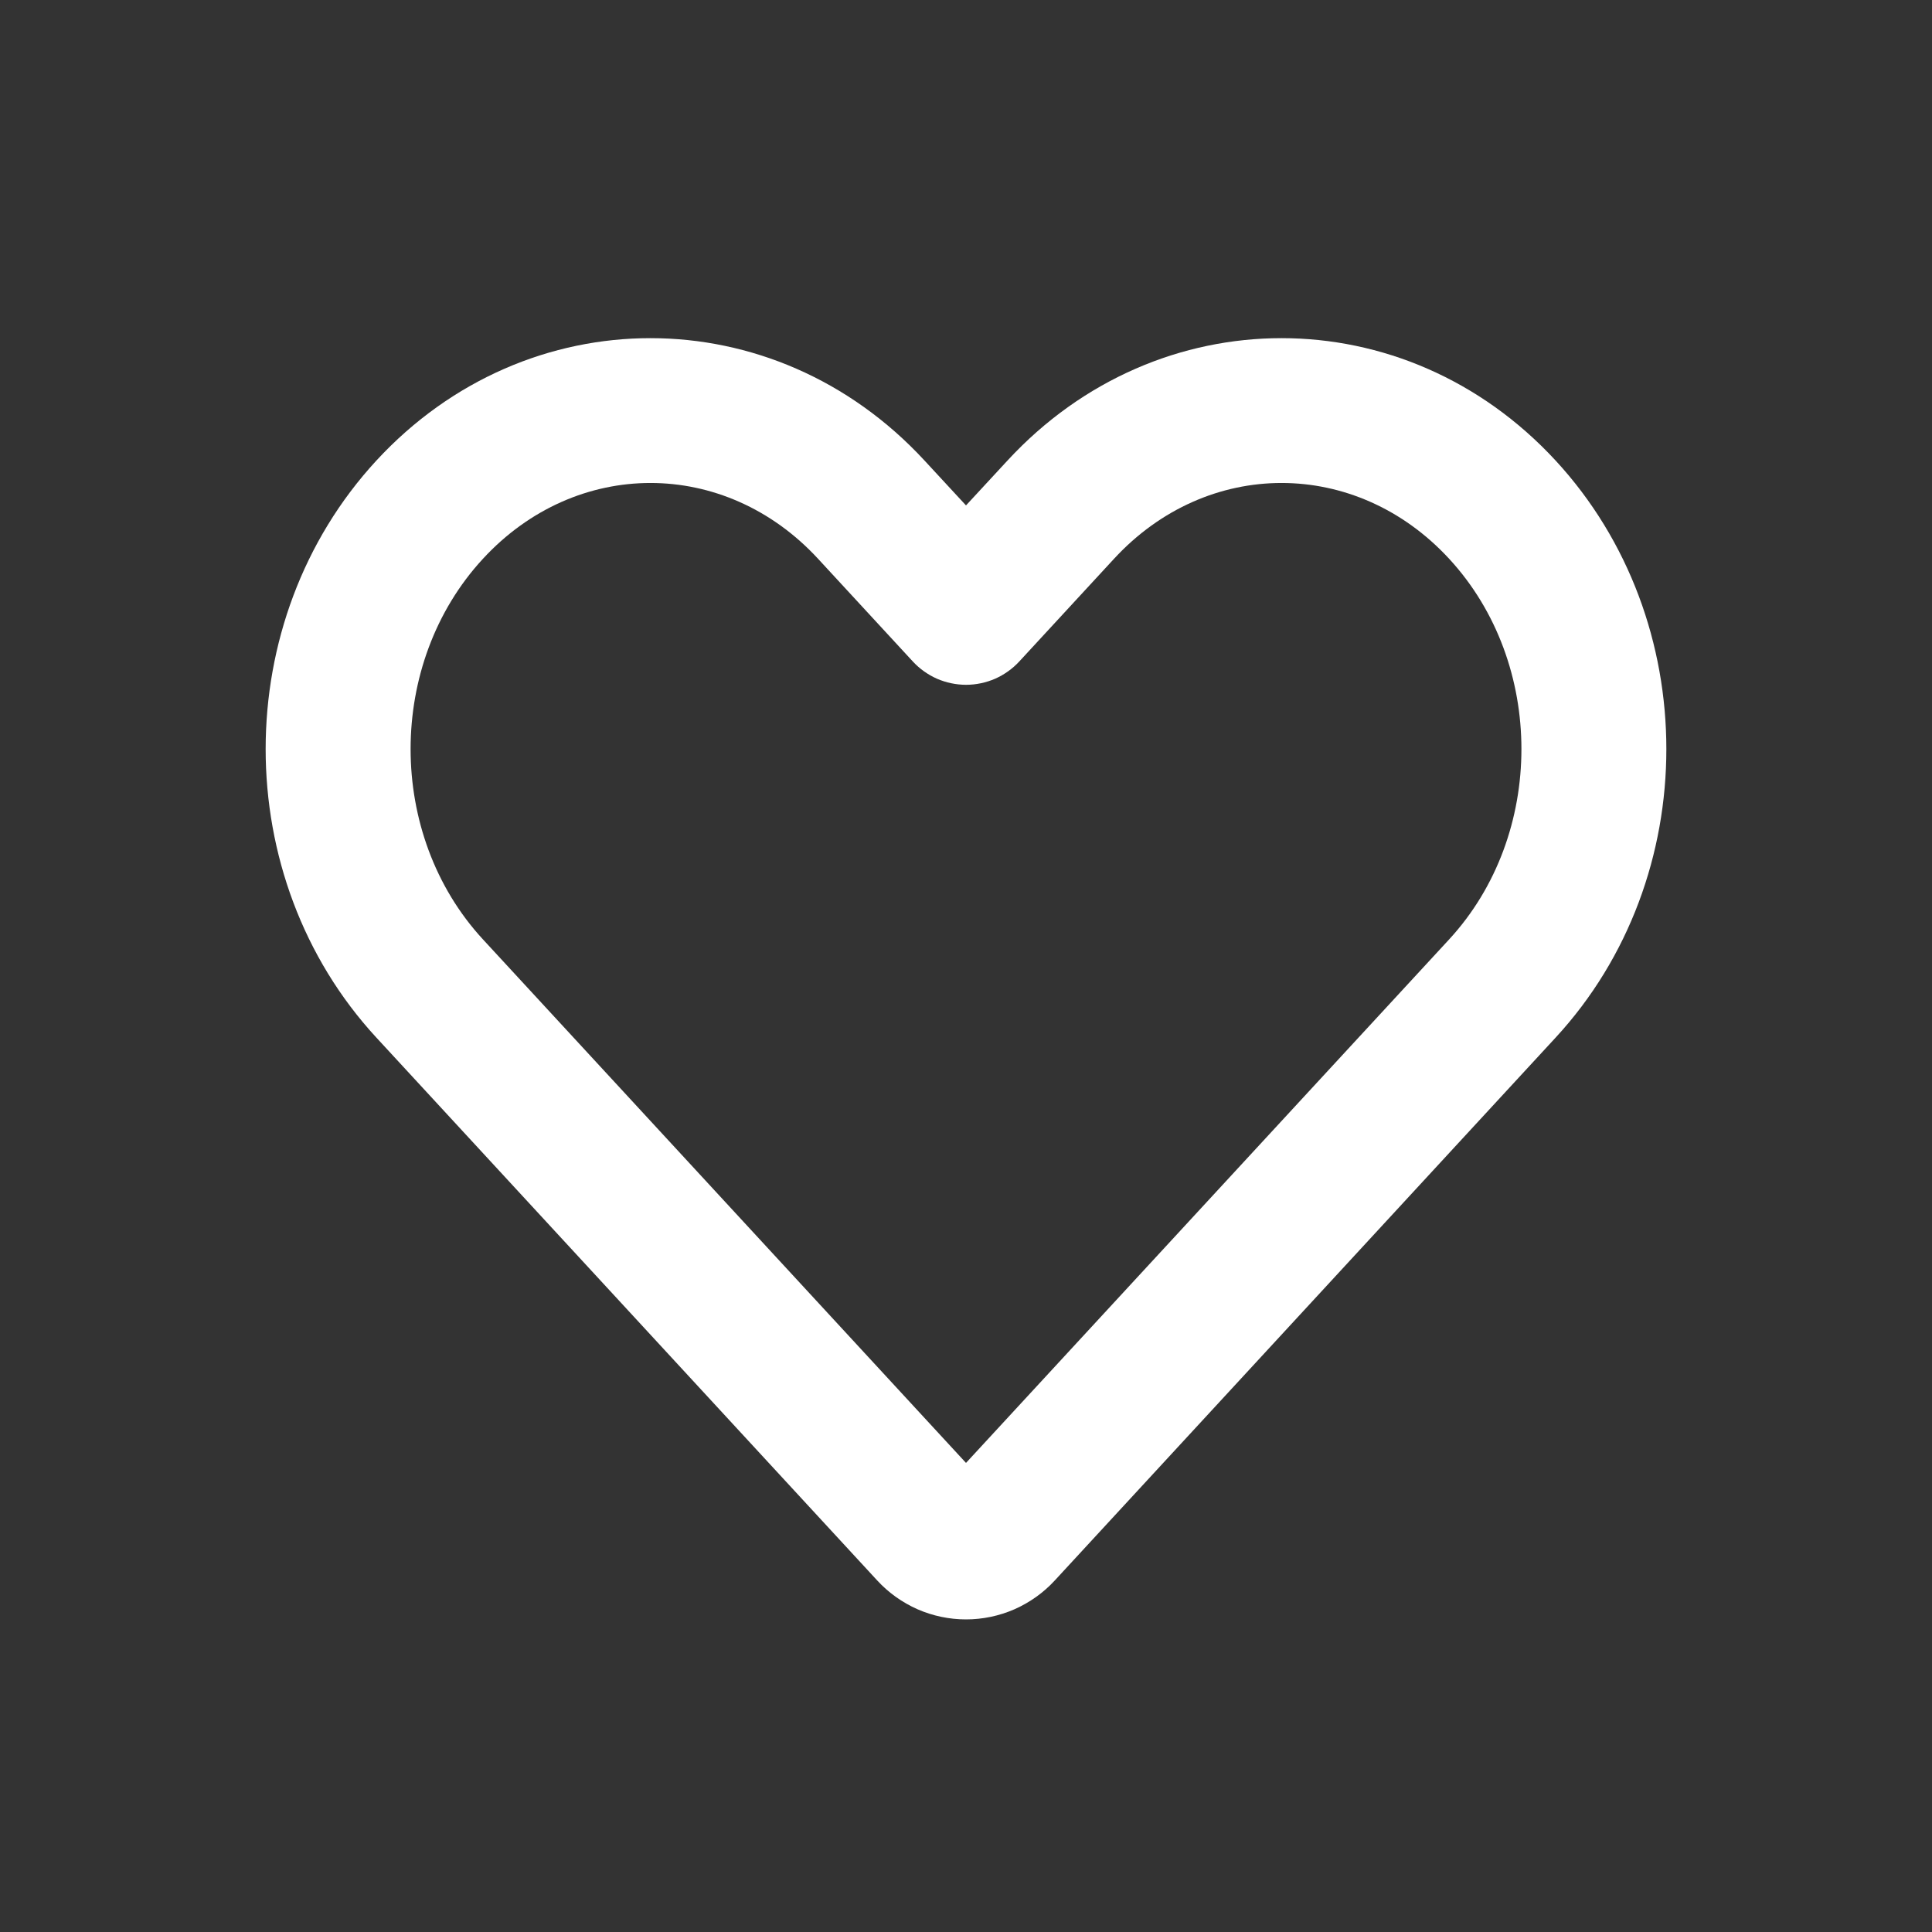 <?xml version="1.0" encoding="utf-8"?>
<svg xmlns="http://www.w3.org/2000/svg" fill="none" height="100%" overflow="visible" preserveAspectRatio="none" style="display: block;" viewBox="0 0 20 20" width="100%">
<rect x="0" y="0" width="20" height="20" fill="#333333" stroke="none"/>
<g id="HeartIcon 1">
<path clip-rule="evenodd" d="M8.469 5.785C7.503 4.738 5.964 4.738 4.999 5.785C4.001 6.866 4.001 8.642 4.999 9.724L10 15.144L15.002 9.724C15.999 8.642 15.999 6.866 15.002 5.785C14.036 4.738 12.497 4.738 11.532 5.785L10.552 6.847C10.482 6.923 10.396 6.984 10.302 7.026C10.207 7.067 10.104 7.089 10.001 7.089C9.897 7.089 9.794 7.067 9.699 7.026C9.605 6.984 9.519 6.923 9.449 6.847L8.469 5.785ZM3.896 4.768C5.456 3.078 8.011 3.078 9.571 4.768L10 5.232L10.429 4.768C11.989 3.078 14.544 3.078 16.104 4.768C17.632 6.424 17.632 9.085 16.104 10.741L10.919 16.361C10.802 16.488 10.66 16.589 10.502 16.659C10.344 16.728 10.173 16.764 10 16.764C9.827 16.764 9.656 16.728 9.498 16.659C9.34 16.589 9.198 16.488 9.081 16.361L3.896 10.741C2.368 9.085 2.368 6.424 3.896 4.768Z" fill="white" fill-rule="evenodd" id="Vector"/>
</g>
</svg>